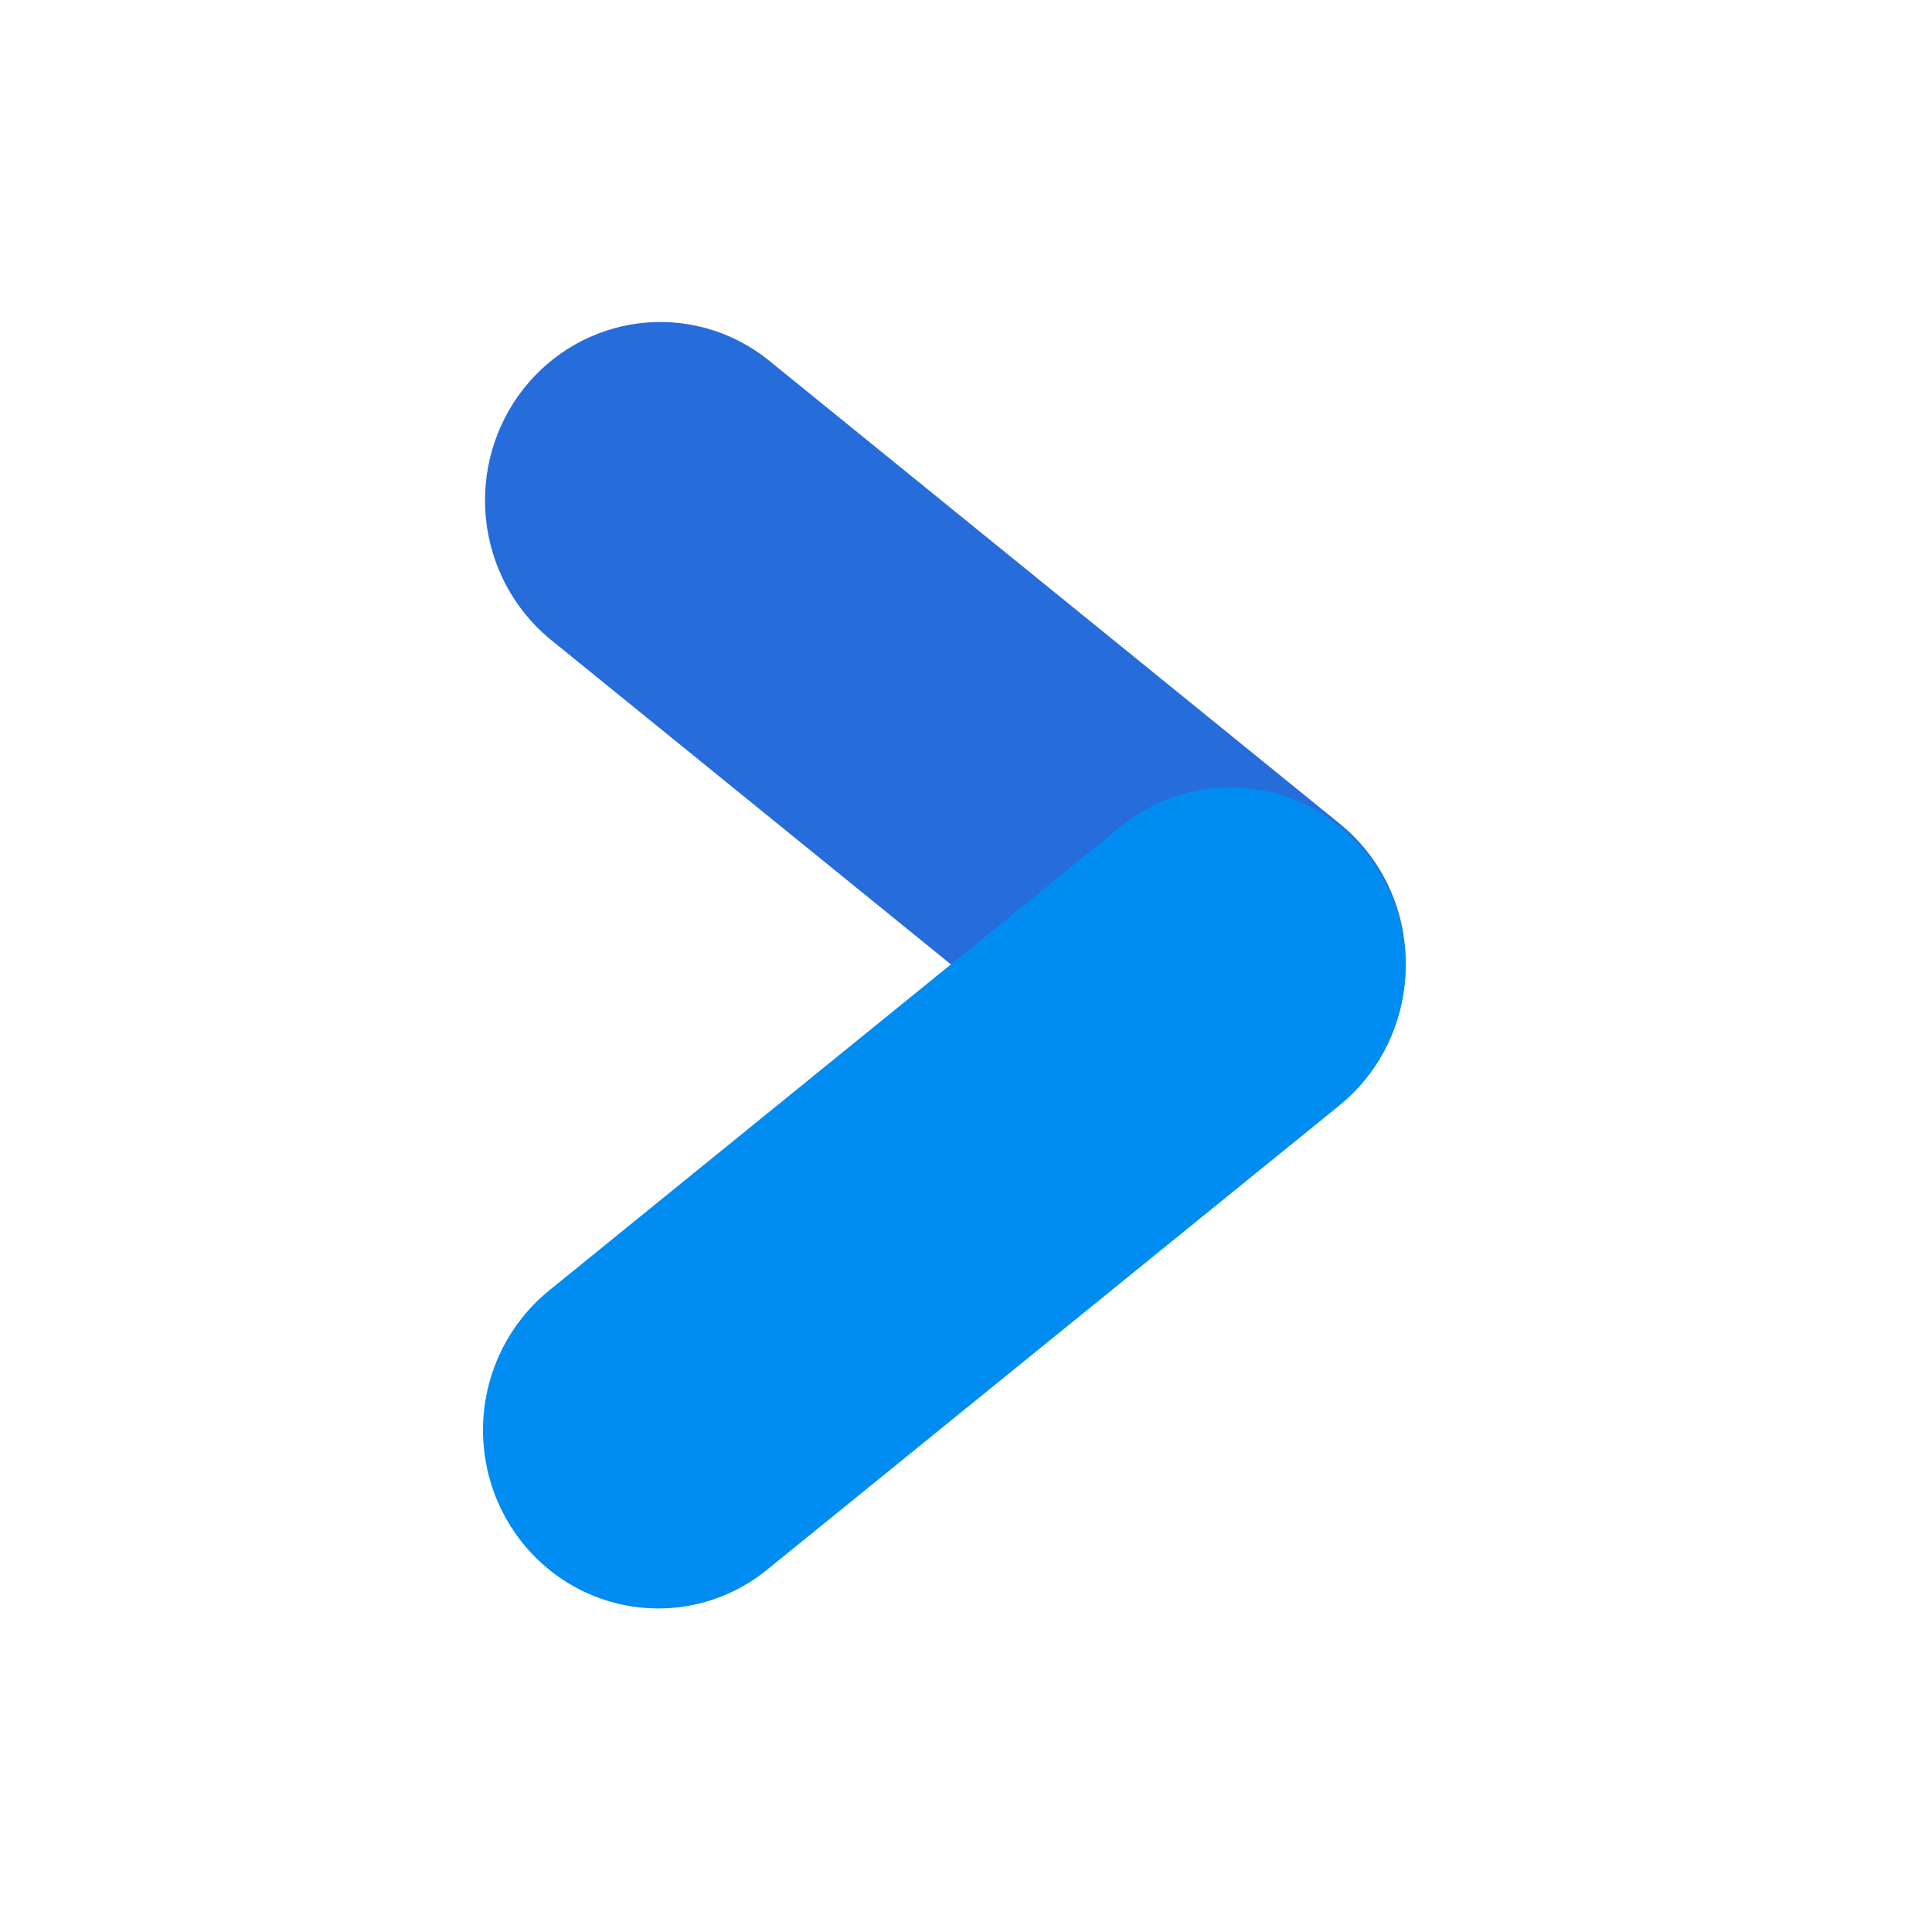 <svg width="24" height="24" viewBox="0 0 24 24" fill="none" xmlns="http://www.w3.org/2000/svg">
<g style="mix-blend-mode:multiply">
<g style="mix-blend-mode:multiply">
<path d="M15.283 14.179C14.79 14.179 14.312 14.009 13.927 13.696L6.819 7.928C6.378 7.558 6.097 7.027 6.037 6.448C5.977 5.869 6.143 5.29 6.499 4.835C6.856 4.38 7.373 4.086 7.941 4.016C8.508 3.946 9.08 4.106 9.532 4.462L16.642 10.232C16.996 10.518 17.252 10.909 17.377 11.351C17.502 11.793 17.489 12.263 17.34 12.696C17.191 13.13 16.913 13.506 16.544 13.771C16.176 14.037 15.736 14.179 15.284 14.179H15.283Z" fill="#266CDB"/>
</g>
</g>
<g style="mix-blend-mode:multiply">
<g style="mix-blend-mode:multiply">
<path d="M8.178 19.981C7.726 19.981 7.286 19.838 6.918 19.573C6.55 19.307 6.272 18.931 6.122 18.498C5.973 18.064 5.96 17.594 6.085 17.152C6.21 16.711 6.466 16.32 6.819 16.033L13.927 10.264C14.15 10.083 14.407 9.948 14.681 9.867C14.956 9.787 15.244 9.762 15.528 9.794C15.812 9.827 16.087 9.916 16.337 10.057C16.587 10.197 16.808 10.387 16.986 10.614C17.165 10.842 17.297 11.103 17.376 11.382C17.456 11.662 17.48 11.955 17.448 12.244C17.416 12.533 17.328 12.813 17.19 13.068C17.052 13.322 16.866 13.547 16.642 13.729L9.532 19.497C9.148 19.811 8.67 19.981 8.178 19.981Z" fill="#008CF0"/>
</g>
</g>
</svg>